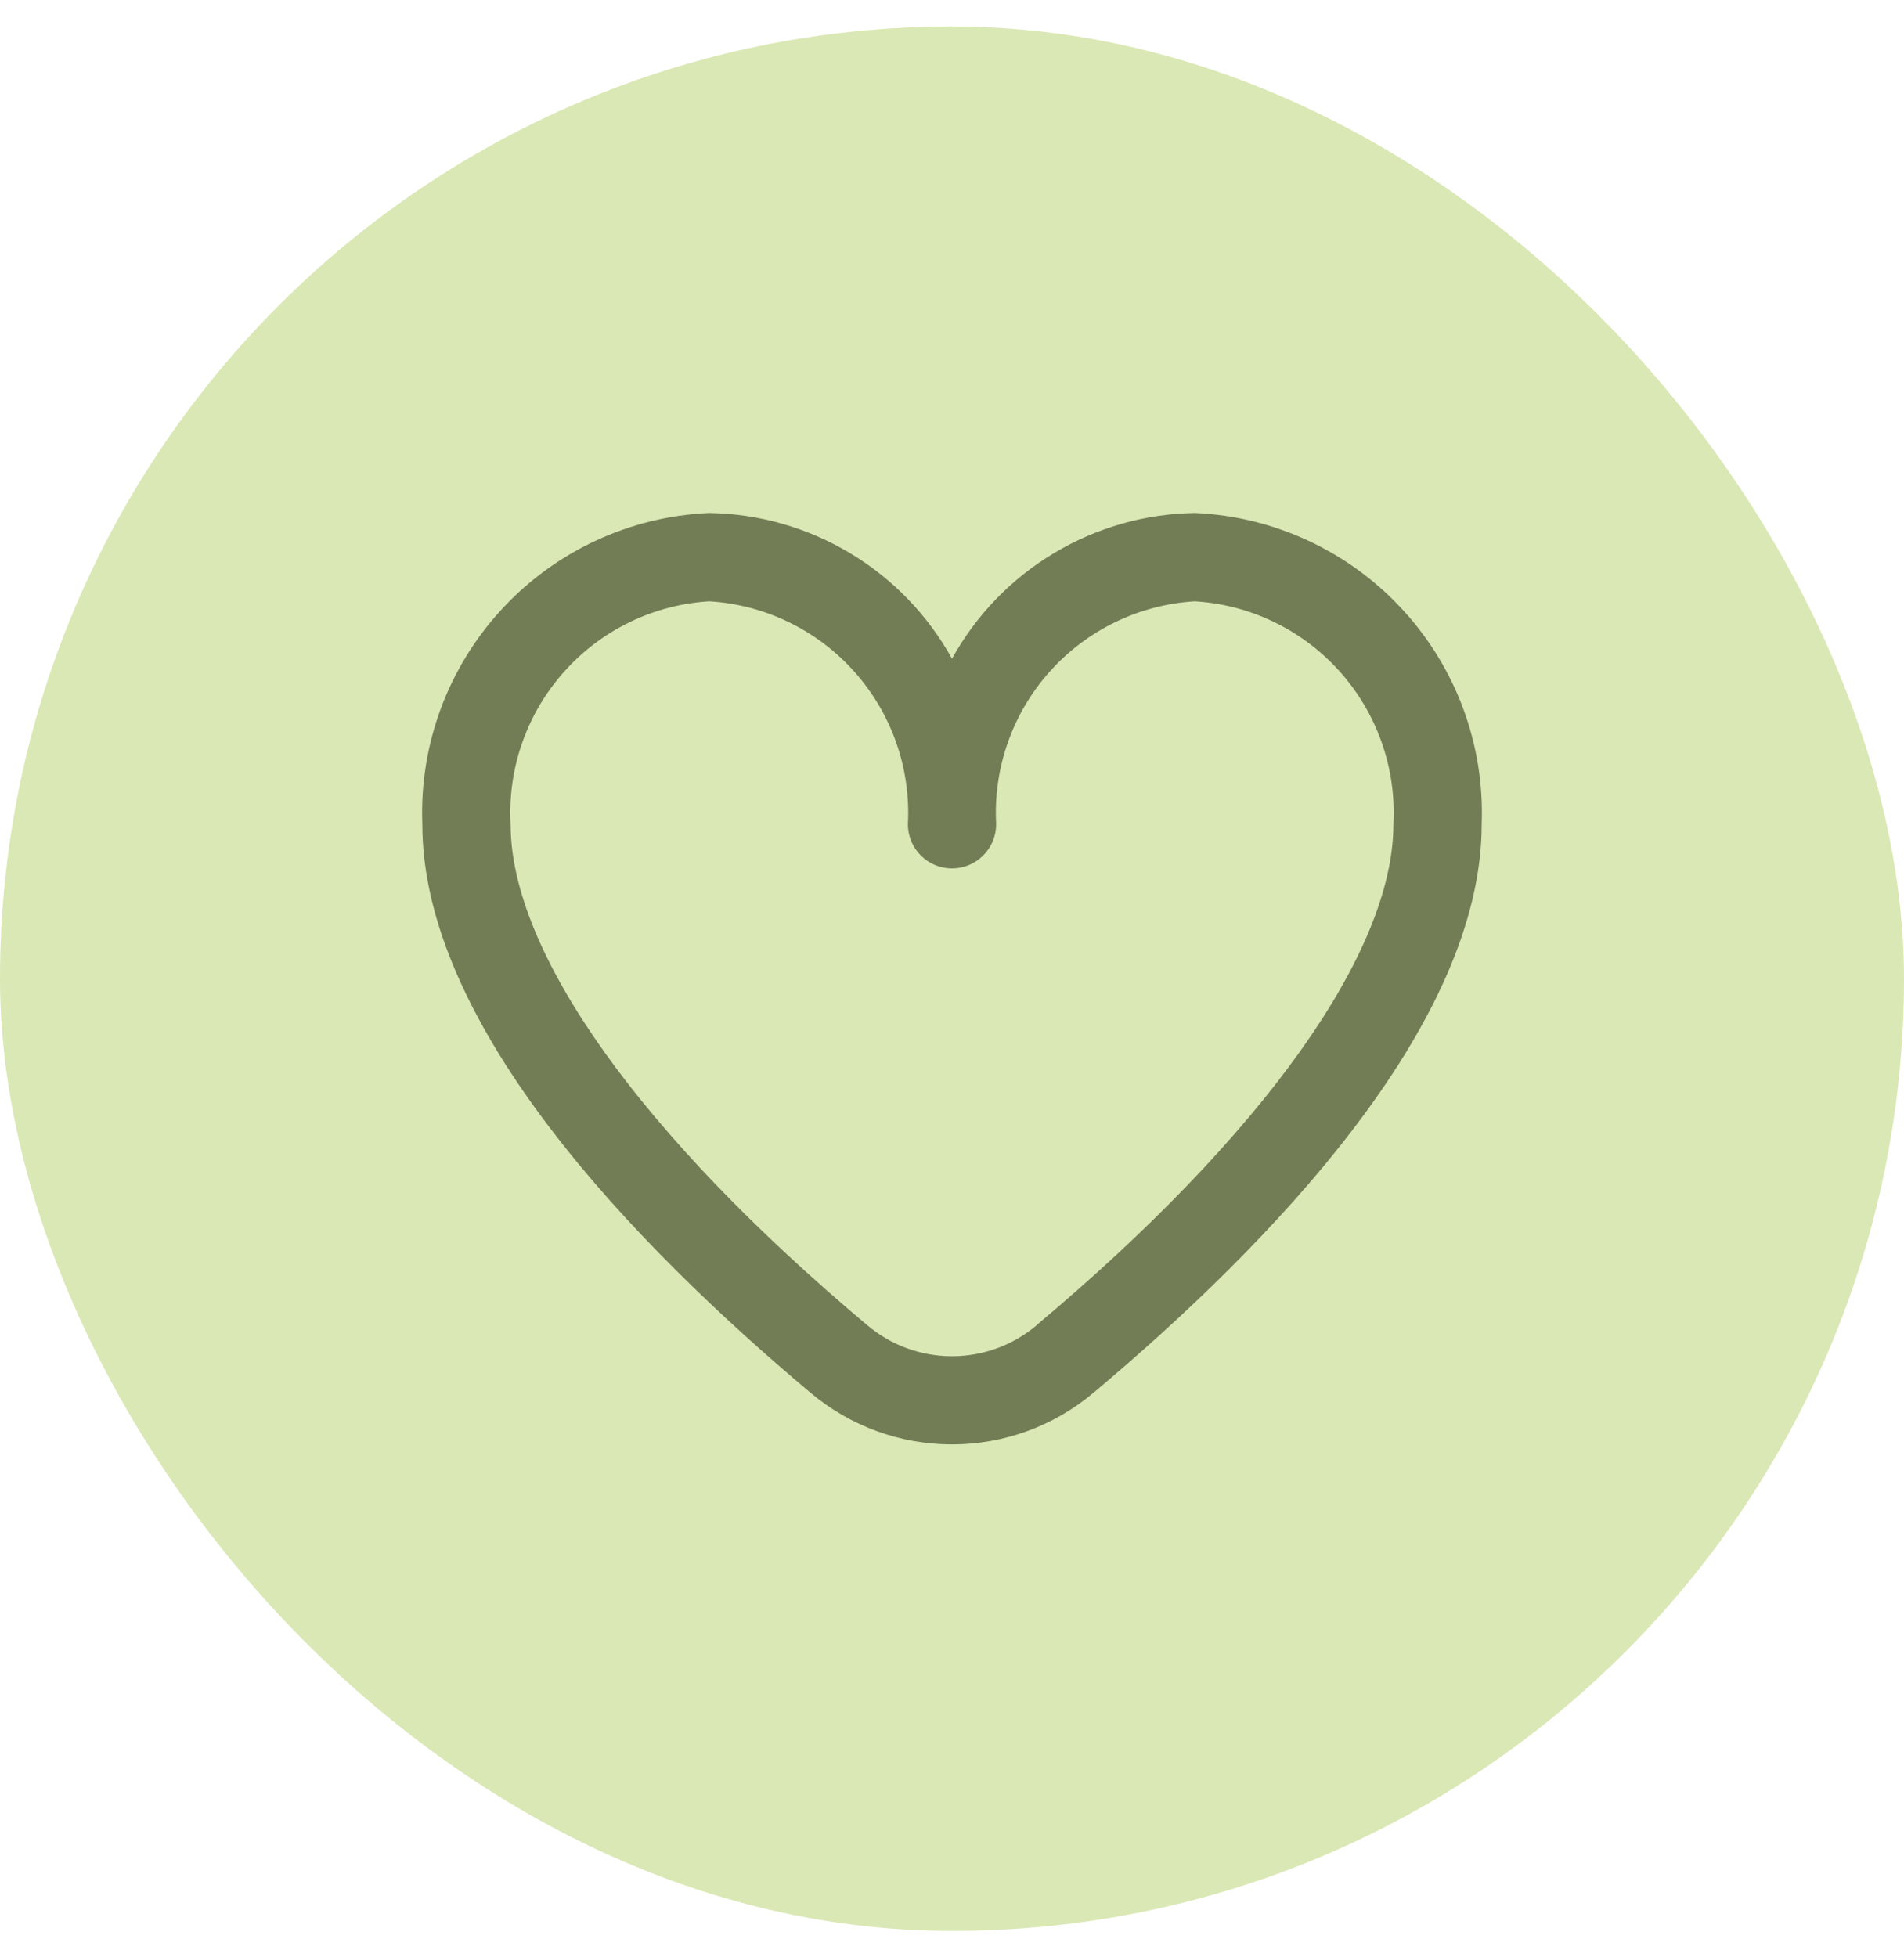 <?xml version="1.0" encoding="UTF-8"?> <svg xmlns="http://www.w3.org/2000/svg" width="36" height="37" viewBox="0 0 36 37" fill="none"> <rect y="0.501" width="36" height="36" rx="18" fill="#DAE8B5"></rect> <path d="M22.59 9.697C21.651 9.712 20.731 9.974 19.925 10.458C19.119 10.941 18.455 11.629 18 12.451C17.545 11.629 16.881 10.941 16.075 10.458C15.269 9.974 14.35 9.712 13.41 9.697C11.912 9.762 10.5 10.418 9.484 11.52C8.467 12.623 7.928 14.083 7.985 15.581C7.985 19.376 11.979 23.521 15.329 26.331C16.077 26.959 17.023 27.304 18 27.304C18.977 27.304 19.923 26.959 20.671 26.331C24.021 23.521 28.015 19.376 28.015 15.581C28.072 14.083 27.533 12.623 26.516 11.52C25.5 10.418 24.088 9.762 22.59 9.697ZM19.598 25.054C19.151 25.43 18.585 25.637 18 25.637C17.415 25.637 16.849 25.43 16.402 25.054C12.114 21.456 9.654 18.004 9.654 15.581C9.597 14.525 9.96 13.489 10.664 12.7C11.367 11.91 12.354 11.431 13.41 11.367C14.465 11.431 15.453 11.91 16.156 12.7C16.86 13.489 17.223 14.525 17.166 15.581C17.166 15.803 17.253 16.015 17.41 16.171C17.566 16.328 17.779 16.416 18 16.416C18.221 16.416 18.434 16.328 18.59 16.171C18.747 16.015 18.835 15.803 18.835 15.581C18.778 14.525 19.14 13.489 19.844 12.7C20.547 11.91 21.535 11.431 22.59 11.367C23.646 11.431 24.633 11.91 25.337 12.7C26.04 13.489 26.403 14.525 26.346 15.581C26.346 18.004 23.886 21.456 19.598 25.05V25.054Z" fill="#737D55"></path> </svg> 